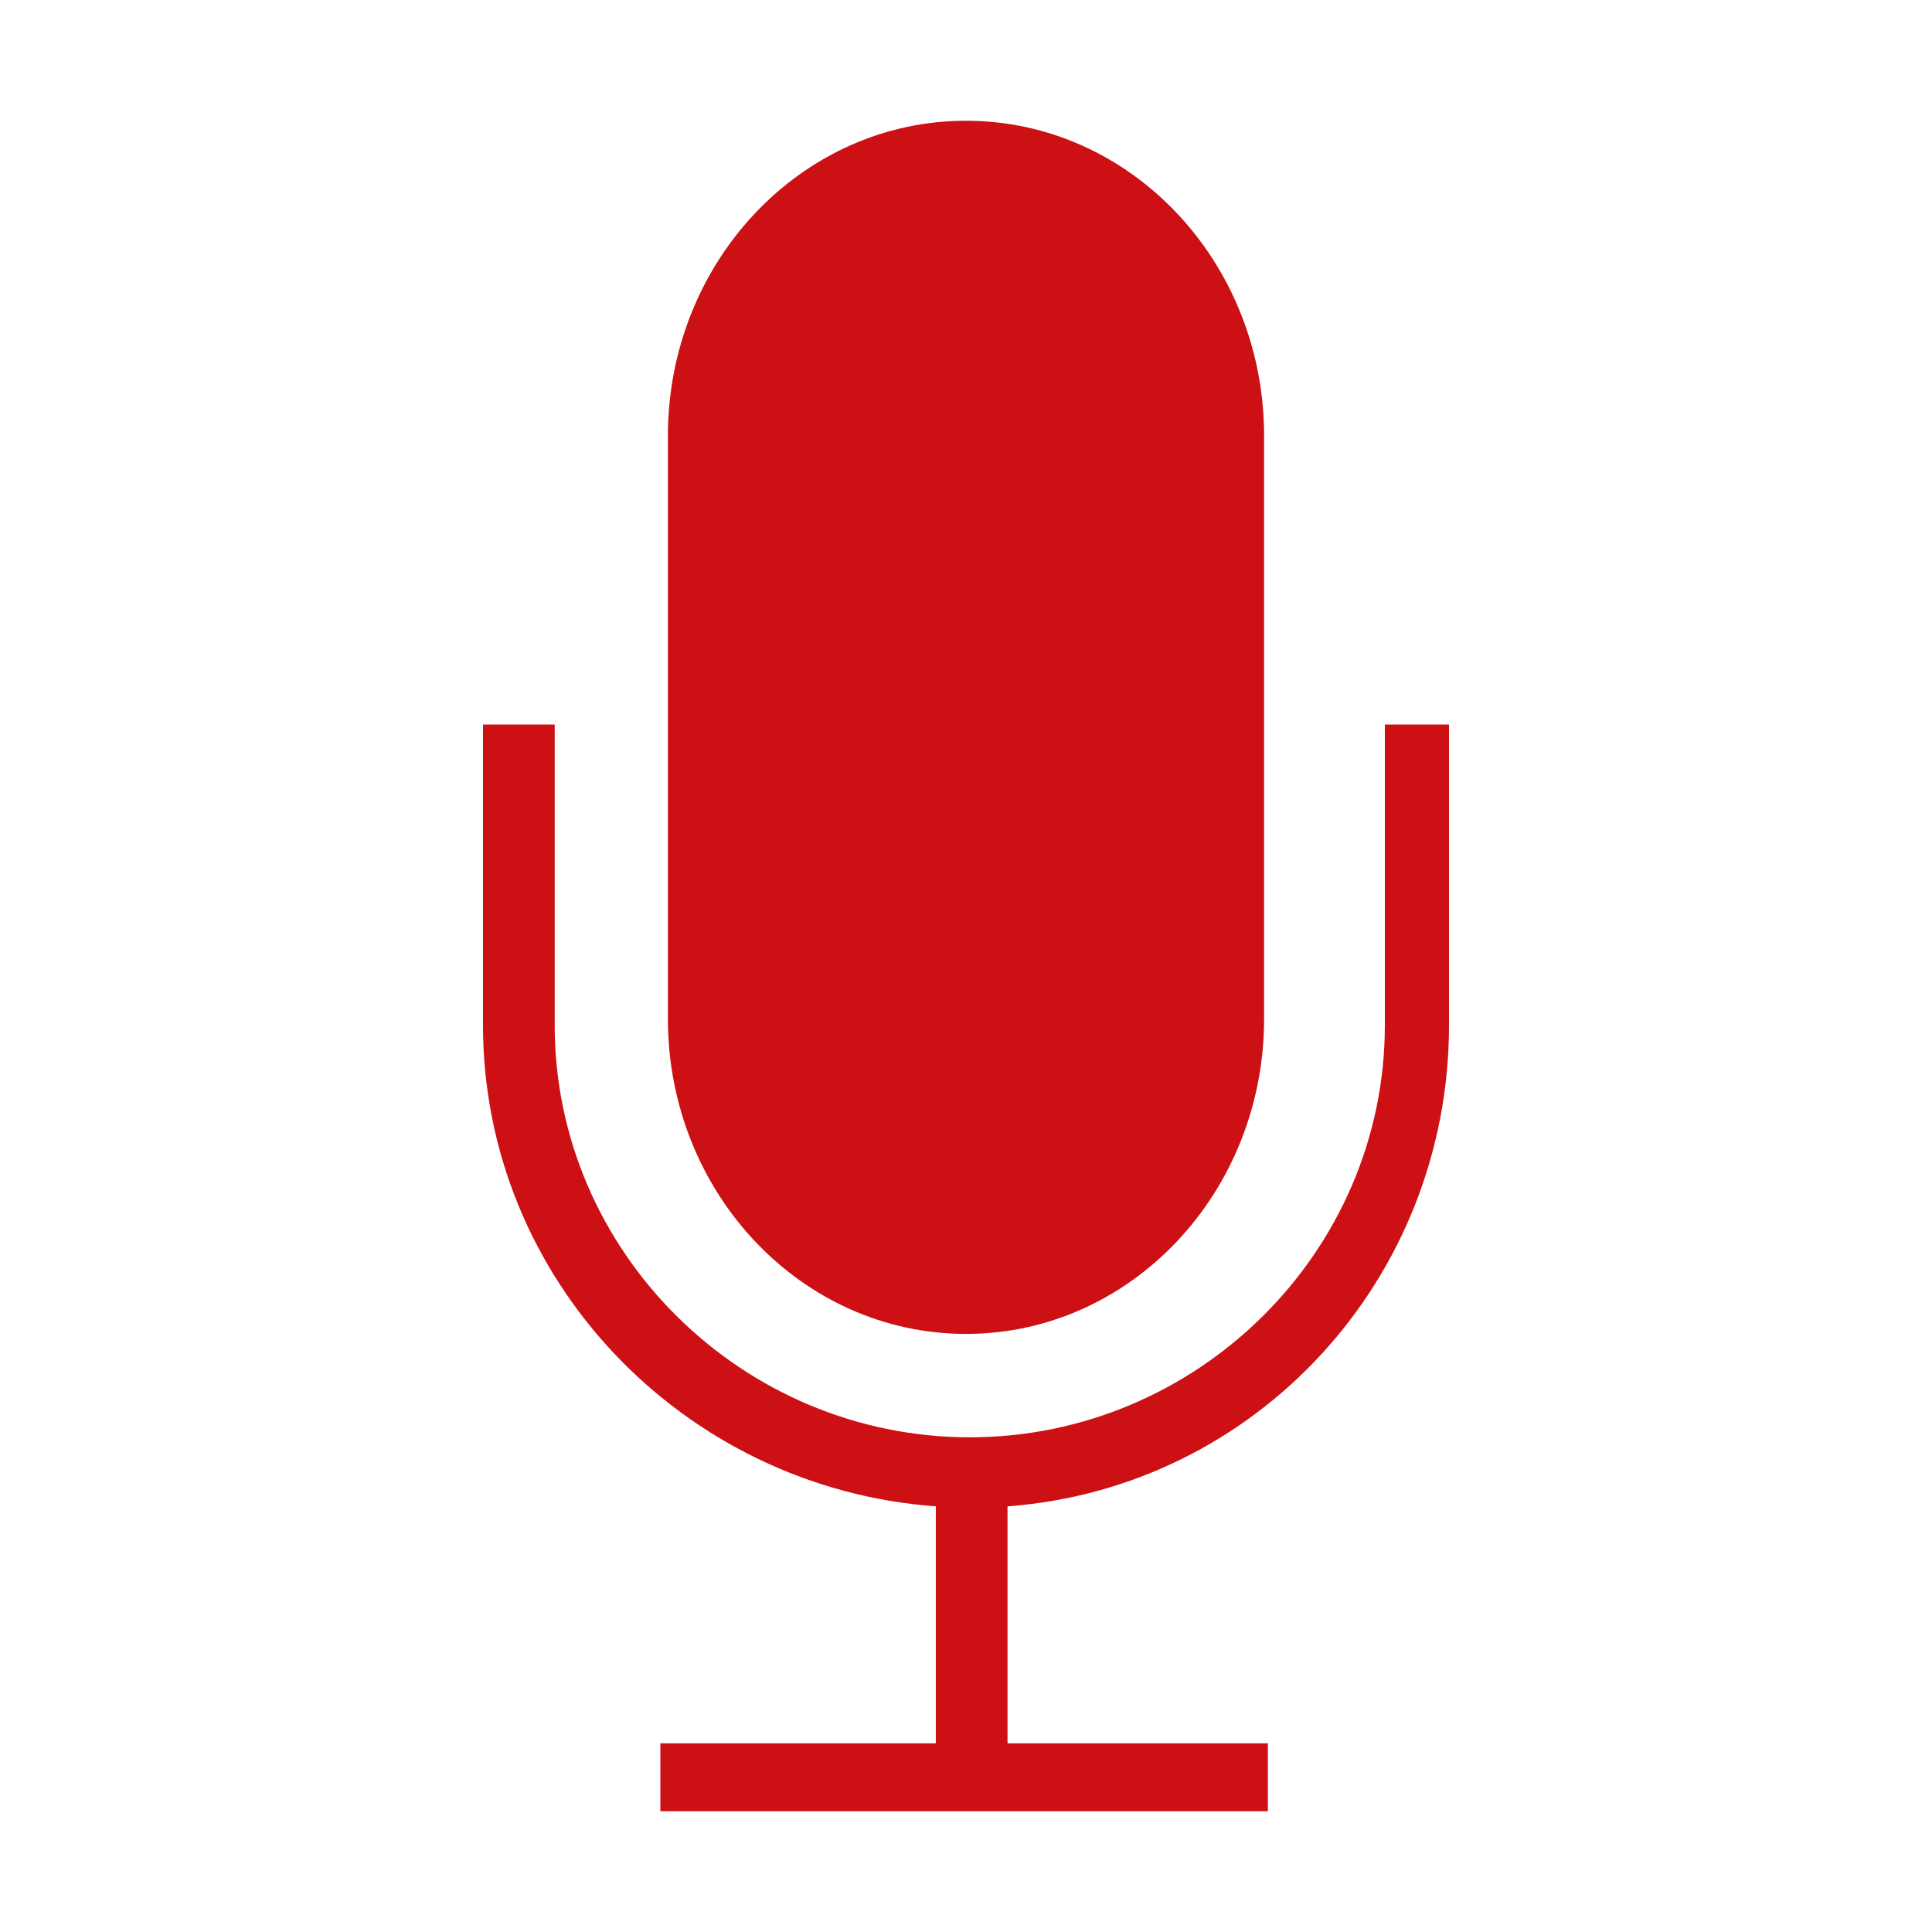 <?xml version="1.0" encoding="utf-8"?>
<!-- Generator: Adobe Illustrator 16.0.4, SVG Export Plug-In . SVG Version: 6.00 Build 0)  -->
<!DOCTYPE svg PUBLIC "-//W3C//DTD SVG 1.1//EN" "http://www.w3.org/Graphics/SVG/1.1/DTD/svg11.dtd">
<svg version="1.1" id="Layer_1" xmlns="http://www.w3.org/2000/svg" xmlns:xlink="http://www.w3.org/1999/xlink" x="0px" y="0px"
	 width="512px" height="512px" viewBox="0 0 512 512" enable-background="new 0 0 512 512" xml:space="preserve">
<g>
	<path fill="#CC1014" d="M256,353.5c43.7,0,79-37.5,79-83.5V115.5c0-46-35.3-83.5-79-83.5s-79,37.5-79,83.5V270
		C177,316,212.3,353.5,256,353.5z"/>
	<path fill="#CC1014" d="M367,192v79.7c0,60.2-49.8,109.2-110,109.2s-110-49-110-109.2V192h-19v79.7c0,67.2,53,122.601,120,127.5
		V462h-73v18h161v-18h-69v-62.8c66-4.899,117-60.3,117-127.5V192H367z"/>
</g>
</svg>
